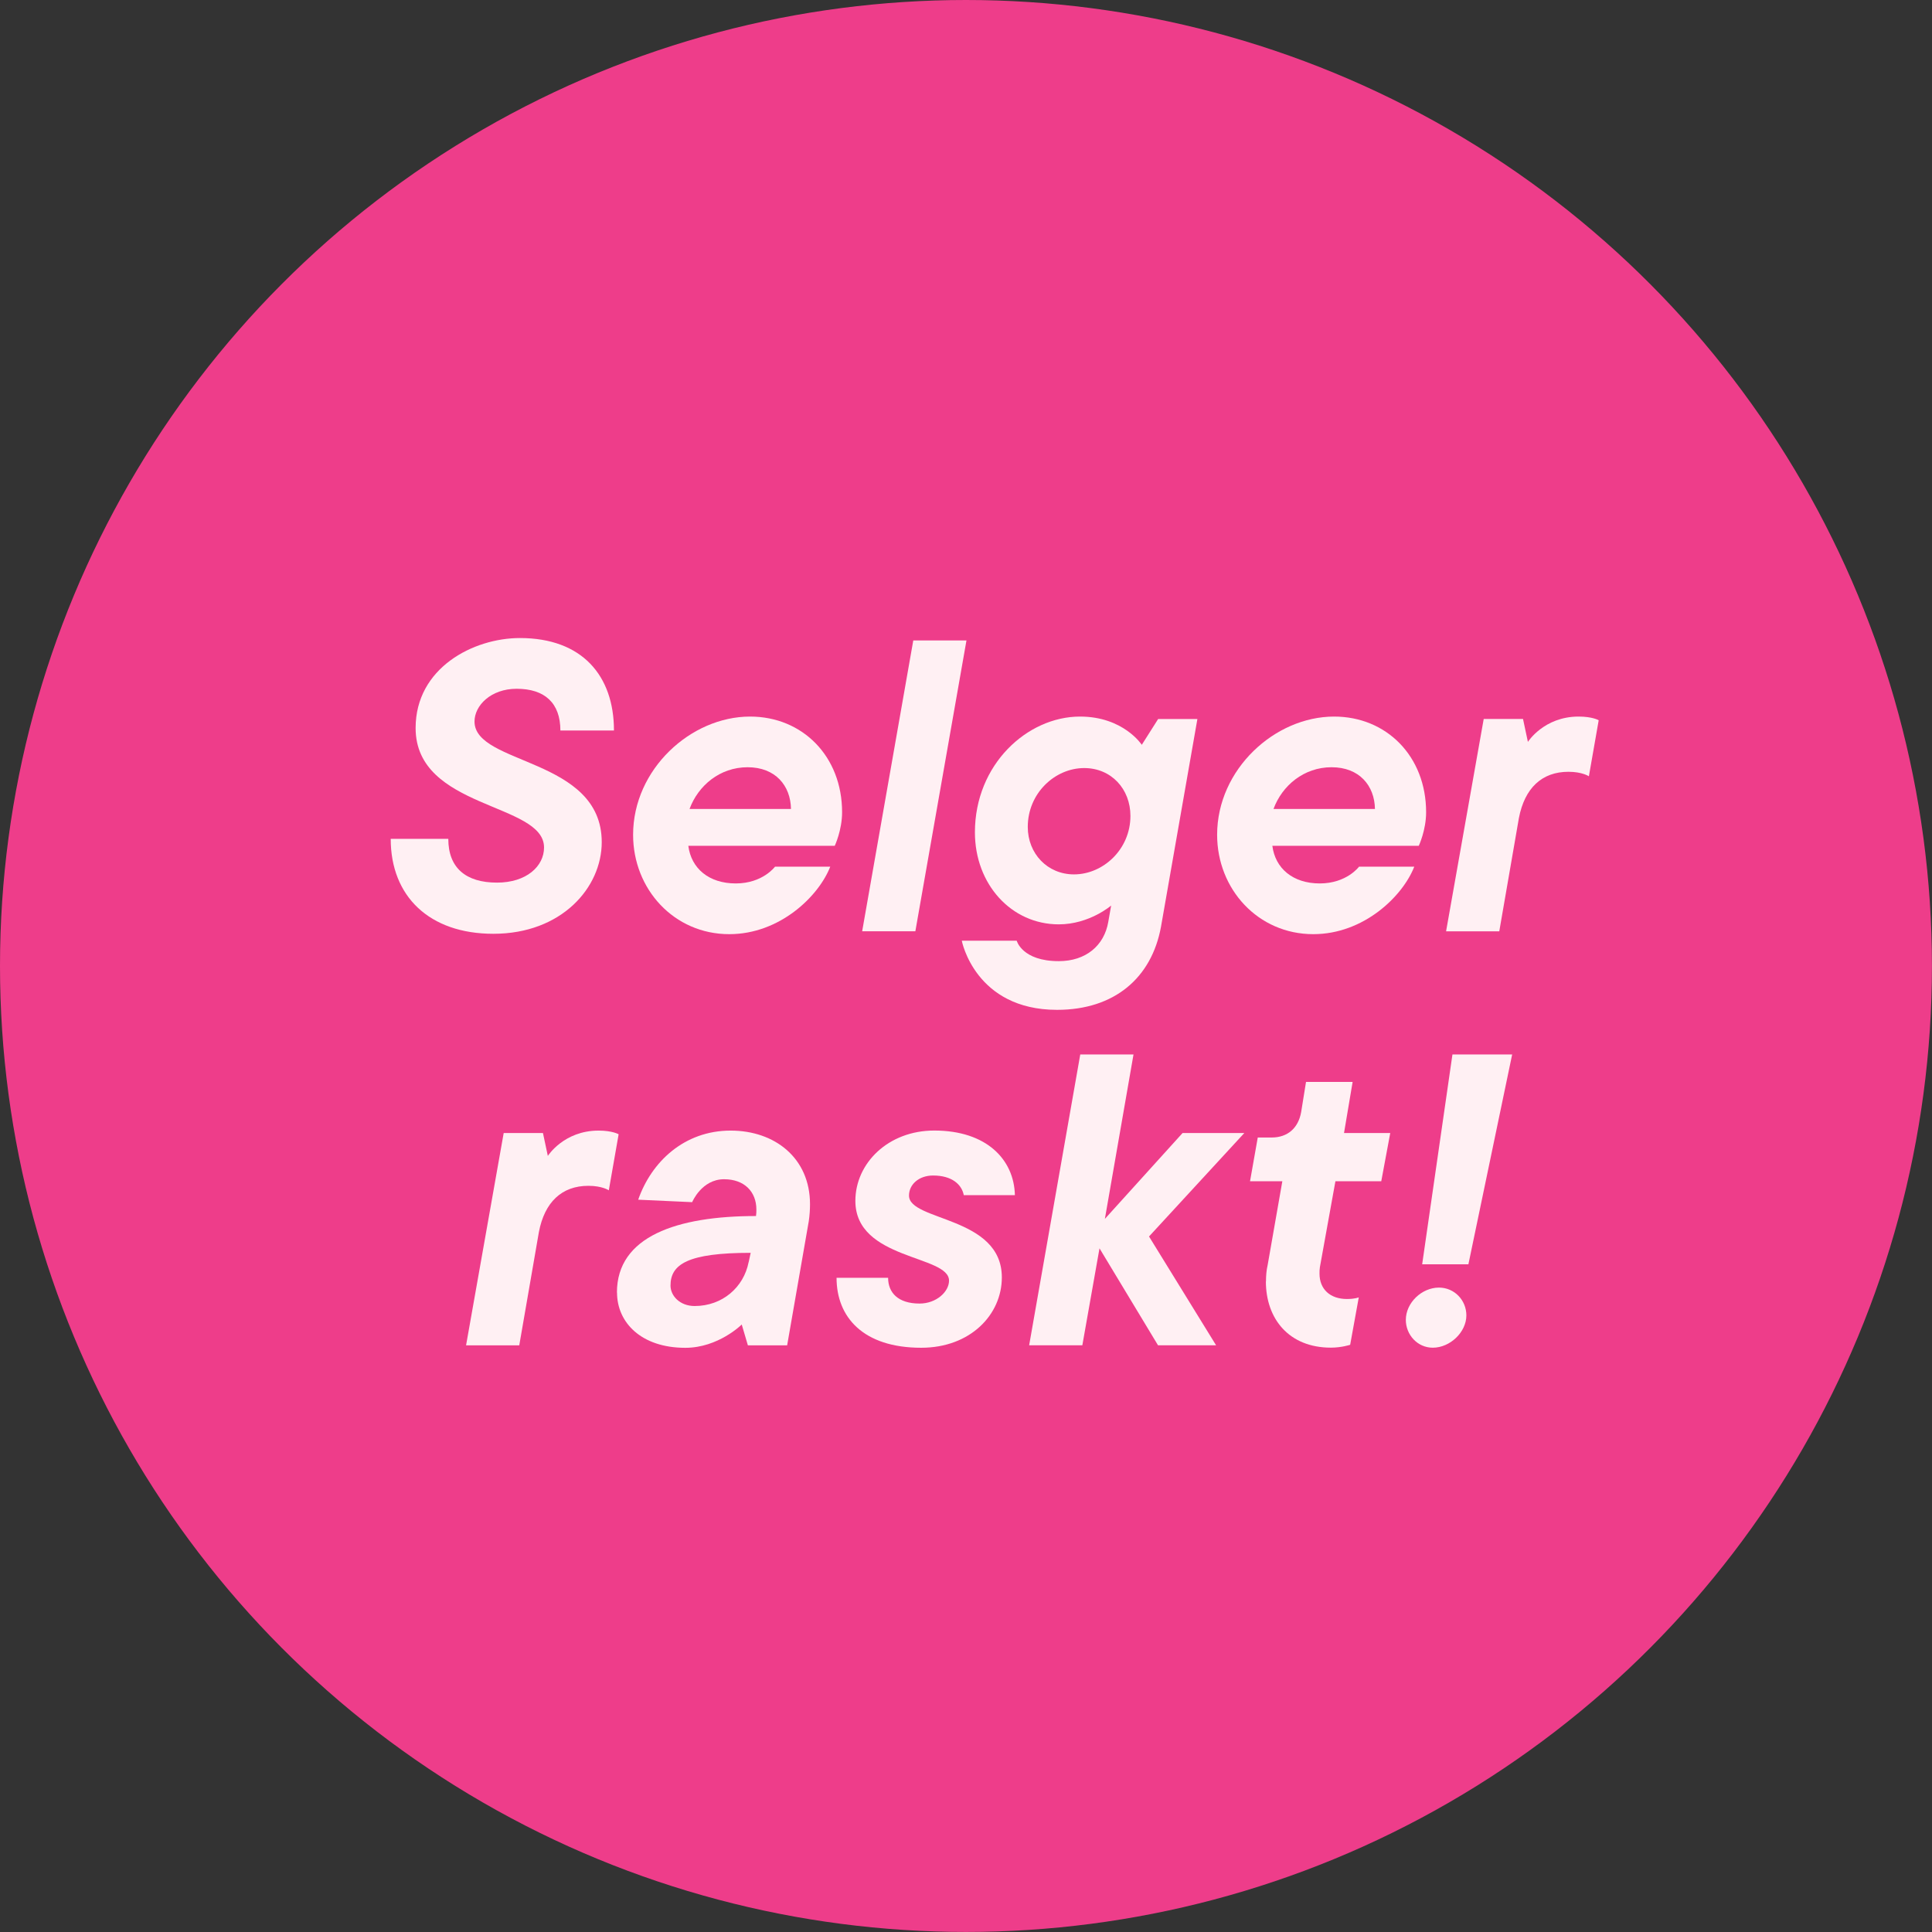 <svg id="a" data-name="Layer 1" xmlns="http://www.w3.org/2000/svg" viewBox="0 0 352.31 352.31">
  <rect x="0" y="0" width="352.31" height="352.31" fill="#333333" stroke="none"/>
  <circle cx="176.15" cy="176.15" r="176.15" fill="#EE3D8A" />
  <g>
    <path d="M71.23,152.97h10.52c0,5.3,3.21,7.98,8.88,7.98,5.37,0,8.58-2.98,8.58-6.41,0-8.2-23.42-6.94-23.42-21.78,0-10.96,10.52-16.41,19.02-16.41,11.34,0,17.15,6.86,17.15,16.86h-9.77c0-5-2.84-7.61-7.98-7.61-4.7,0-7.68,3.06-7.68,5.97,0,7.98,23.2,6.56,23.2,22,0,8.28-7.31,16.71-19.76,16.71-11.71,0-18.72-6.86-18.72-17.3Z" fill="#FFF0F3" />
    <path d="M115.45,152.22c0-11.93,10.52-21.55,21.33-21.55,9.55,0,16.78,7.23,16.78,17.45,0,3.28-1.34,6.12-1.34,6.12h-26.7c.52,4.1,3.73,6.86,8.65,6.86s7.16-3.06,7.16-3.06h10.07c-2.09,5.37-9.17,12.31-18.42,12.31-10.07,0-17.53-8.21-17.53-18.12ZM144.24,147.52c-.07-4.25-2.83-7.61-7.91-7.61s-9.02,3.36-10.59,7.61h18.5Z" fill="#FFF0F3" />
    <path d="M166.54,116.79h9.7l-9.32,53.03h-9.7l9.32-53.03Z" fill="#FFF0F3" />
    <path d="M175.41,171.54h9.99s.97,3.73,7.68,3.73c4.92,0,8.28-2.83,9.02-7.16l.52-2.98s-3.95,3.43-9.55,3.43c-8.65,0-15.29-7.31-15.29-16.78,0-12.38,9.55-21.11,19.17-21.11,7.91,0,11.26,5.15,11.26,5.15l2.98-4.7h7.16l-6.64,37.89c-1.71,9.32-8.5,15.14-18.95,15.14-14.91,0-17.37-12.53-17.37-12.6ZM206.14,148.79c0-4.92-3.5-8.73-8.43-8.73-5.3,0-10.29,4.55-10.29,10.74,0,4.85,3.58,8.65,8.43,8.65,5.3,0,10.29-4.55,10.29-10.67Z" fill="#FFF0F3" />
    <path d="M221.95,152.22c0-11.93,10.52-21.55,21.33-21.55,9.55,0,16.78,7.23,16.78,17.45,0,3.28-1.34,6.12-1.34,6.12h-26.7c.52,4.1,3.73,6.86,8.65,6.86s7.16-3.06,7.16-3.06h10.07c-2.09,5.37-9.18,12.31-18.42,12.31-10.07,0-17.53-8.21-17.53-18.12ZM250.73,147.52c-.07-4.25-2.84-7.61-7.91-7.61s-9.03,3.36-10.59,7.61h18.5Z" fill="#FFF0F3" />
    <path d="M270.57,131.11h7.16l.89,4.18s2.91-4.62,9.25-4.62c2.54,0,3.66.67,3.66.67l-1.79,10.22s-1.19-.82-3.73-.82c-4.85,0-7.98,2.98-9.03,8.43l-3.58,20.66h-9.7l6.86-38.71Z" fill="#FFF0F3" />
    <path d="M91.85,206.61h7.16l.89,4.18s2.91-4.62,9.25-4.62c2.54,0,3.66.67,3.66.67l-1.79,10.22s-1.2-.82-3.73-.82c-4.85,0-7.98,2.98-9.02,8.43l-3.58,20.66h-9.7l6.86-38.71Z" fill="#FFF0F3" />
    <path d="M112.5,235.7c0-10.22,10.89-13.95,25.36-13.95.07-.45.07-.82.07-1.19,0-3.21-2.16-5.52-5.89-5.52-4.1,0-5.82,4.18-5.82,4.18l-9.84-.45c2.39-6.86,8.35-12.6,16.86-12.6,8.05,0,14.47,5,14.47,13.43,0,.97-.07,2.01-.22,3.06l-3.95,22.67h-7.16l-1.12-3.8s-4.25,4.25-10.29,4.25c-8.05,0-12.45-4.62-12.45-10.07ZM136.52,230.18l.37-1.72c-11.48,0-14.62,2.09-14.62,5.97,0,1.87,1.71,3.73,4.4,3.73,5.07,0,8.95-3.43,9.84-7.98Z" fill="#FFF0F3" />
    <path d="M152.55,233.01h9.4c0,2.69,1.79,4.7,5.74,4.7,3.06,0,5.37-2.16,5.37-4.18,0-4.7-17.08-3.73-17.08-14.54,0-6.86,5.97-12.83,14.39-12.83,9.55,0,14.55,5.3,14.7,11.78h-9.32c-.37-1.94-2.16-3.58-5.59-3.58-2.61,0-4.4,1.64-4.4,3.66,0,4.7,16.93,3.73,16.93,14.92,0,6.79-5.74,12.83-14.7,12.83-10.59,0-15.44-5.59-15.44-12.75Z" fill="#FFF0F3" />
    <path d="M197,192.29h9.7l-5.22,29.98,14.17-15.66h11.26l-17.38,18.87,12.23,19.84h-10.59l-10.67-17.68-3.13,17.68h-9.7l9.32-53.03Z" fill="#FFF0F3" />
    <path d="M230.86,233.68c0-.97.07-2.01.3-2.98l2.68-15.29h-5.89l1.41-7.98h2.54c2.91,0,4.85-1.72,5.37-4.62l.89-5.52h8.5l-1.57,9.32h8.43l-1.64,8.8h-8.36l-2.83,15.66c-.07.45-.07.75-.07,1.19,0,2.83,1.94,4.62,5,4.62,1.49,0,2.16-.3,2.16-.3l-1.57,8.65s-1.57.52-3.51.52c-7.68,0-11.86-5.29-11.86-12.08Z" fill="#FFF0F3" />
    <path d="M256.36,240.69c0-3.13,2.91-5.89,6.04-5.89,2.83,0,5,2.31,5,5.07,0,3.06-2.98,5.89-6.12,5.89-2.83,0-4.92-2.39-4.92-5.07ZM264.86,192.29h10.89l-7.98,38.26h-8.43l5.52-38.26Z" fill="#FFF0F3" />
  </g>
</svg>